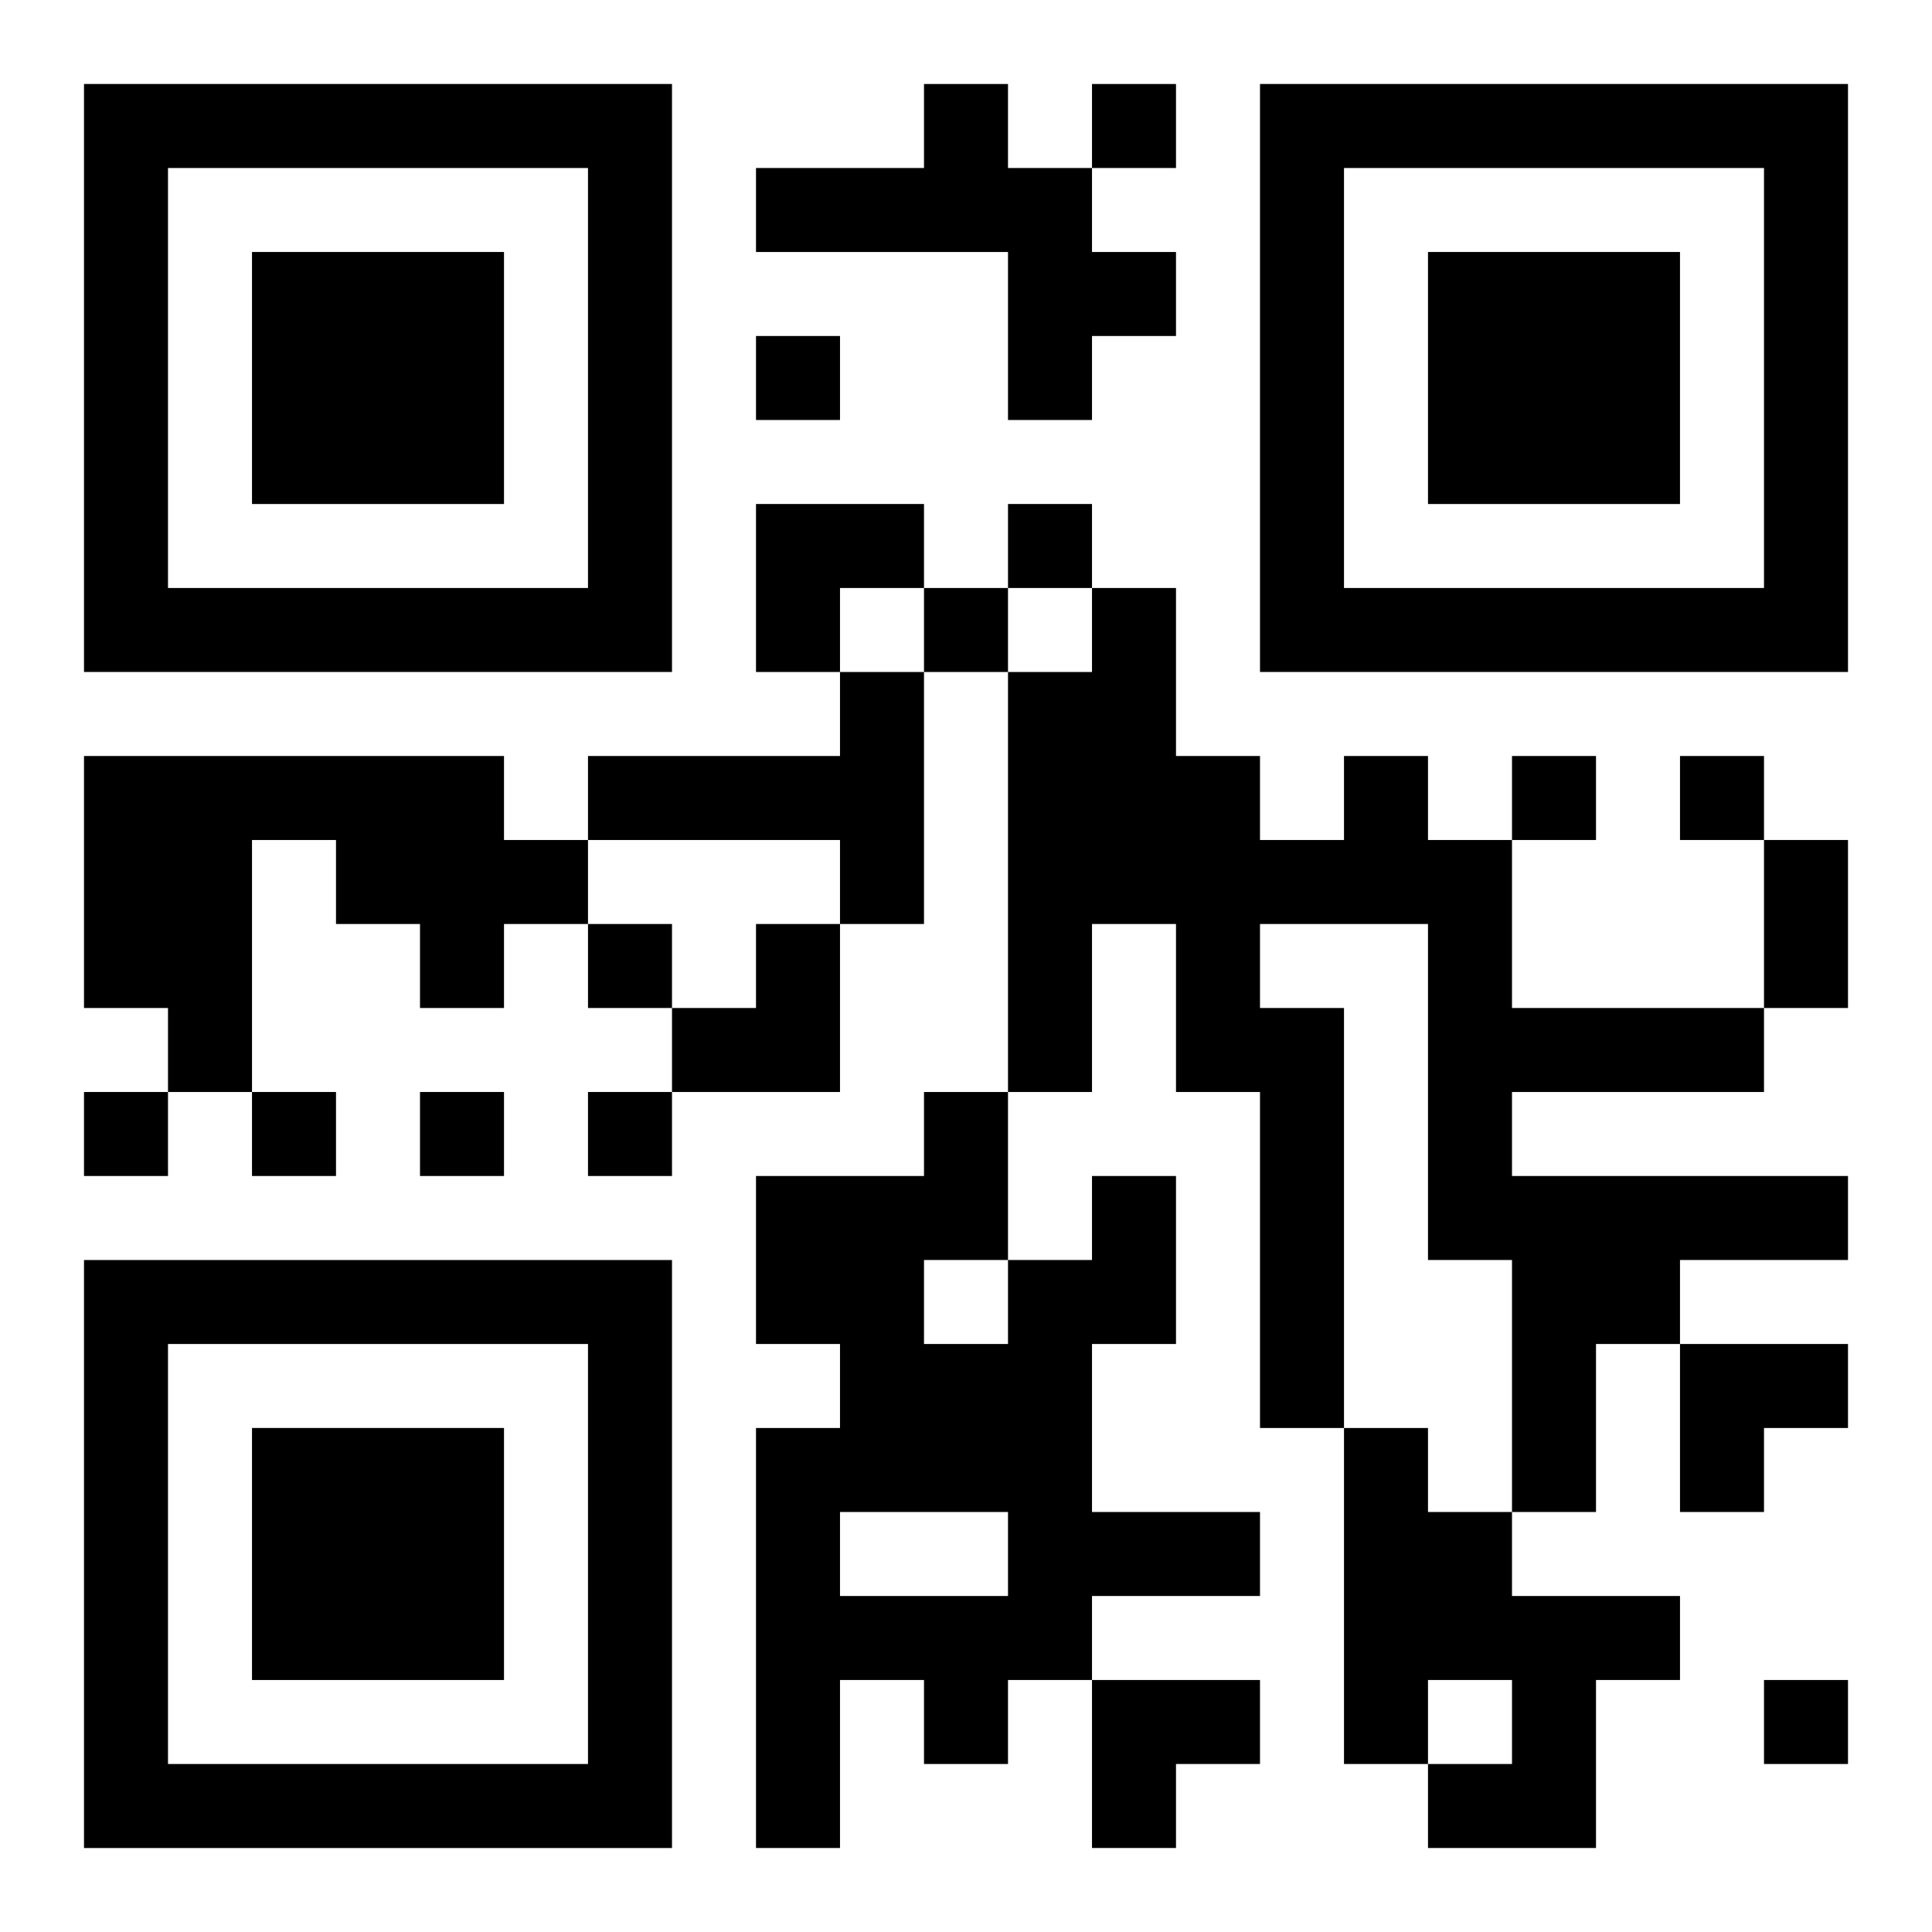 <?xml version="1.0" encoding="UTF-8"?>
<svg width="250" height="250" baseProfile="full" version="1.1" viewBox="-1 -1 23 23" xmlns="http://www.w3.org/2000/svg" xmlns:xlink="http://www.w3.org/1999/xlink"><symbol id="a"><path d="m0 7v7h7v-7h-7zm1 1h5v5h-5v-5zm1 1v3h3v-3h-3z"/></symbol><use y="-7" xlink:href="#a"/><use y="7" xlink:href="#a"/><use x="14" y="-7" xlink:href="#a"/><path d="m10 0h1v1h1v1h1v1h-1v1h-1v-2h-3v-1h2v-1m-1 7h1v3h-1v-1h-3v-1h3v-1m-9 1h5v1h1v1h-1v1h-1v-1h-1v-1h-1v3h-1v-1h-1v-3m15 0h1v1h1v2h3v1h-3v1h4v1h-2v1h-1v2h-1v-3h-1v-4h-2v1h1v5h-1v-4h-1v-2h-1v2h-1v-5h1v-1h1v2h1v1h1v-1m-3 5h1v2h-1v2h2v1h-2v1h-1v1h-1v-1h-1v2h-1v-5h1v-1h-1v-2h2v-1h1v2h1v-1m-2 1v1h1v-1h-1m-1 3v1h2v-1h-2m6-1h1v1h1v1h2v1h-1v2h-2v-1h1v-1h-1v1h-1v-4m-3-16v1h1v-1h-1m-4 3v1h1v-1h-1m3 2v1h1v-1h-1m-1 1v1h1v-1h-1m7 2v1h1v-1h-1m2 0v1h1v-1h-1m-13 2v1h1v-1h-1m-6 2v1h1v-1h-1m2 0v1h1v-1h-1m2 0v1h1v-1h-1m2 0v1h1v-1h-1m14 7v1h1v-1h-1m0-10h1v2h-1v-2m-12-4h2v1h-1v1h-1zm-1 5m1 0h1v2h-2v-1h1zm11 5h2v1h-1v1h-1zm-7 4h2v1h-1v1h-1z"/></svg>
